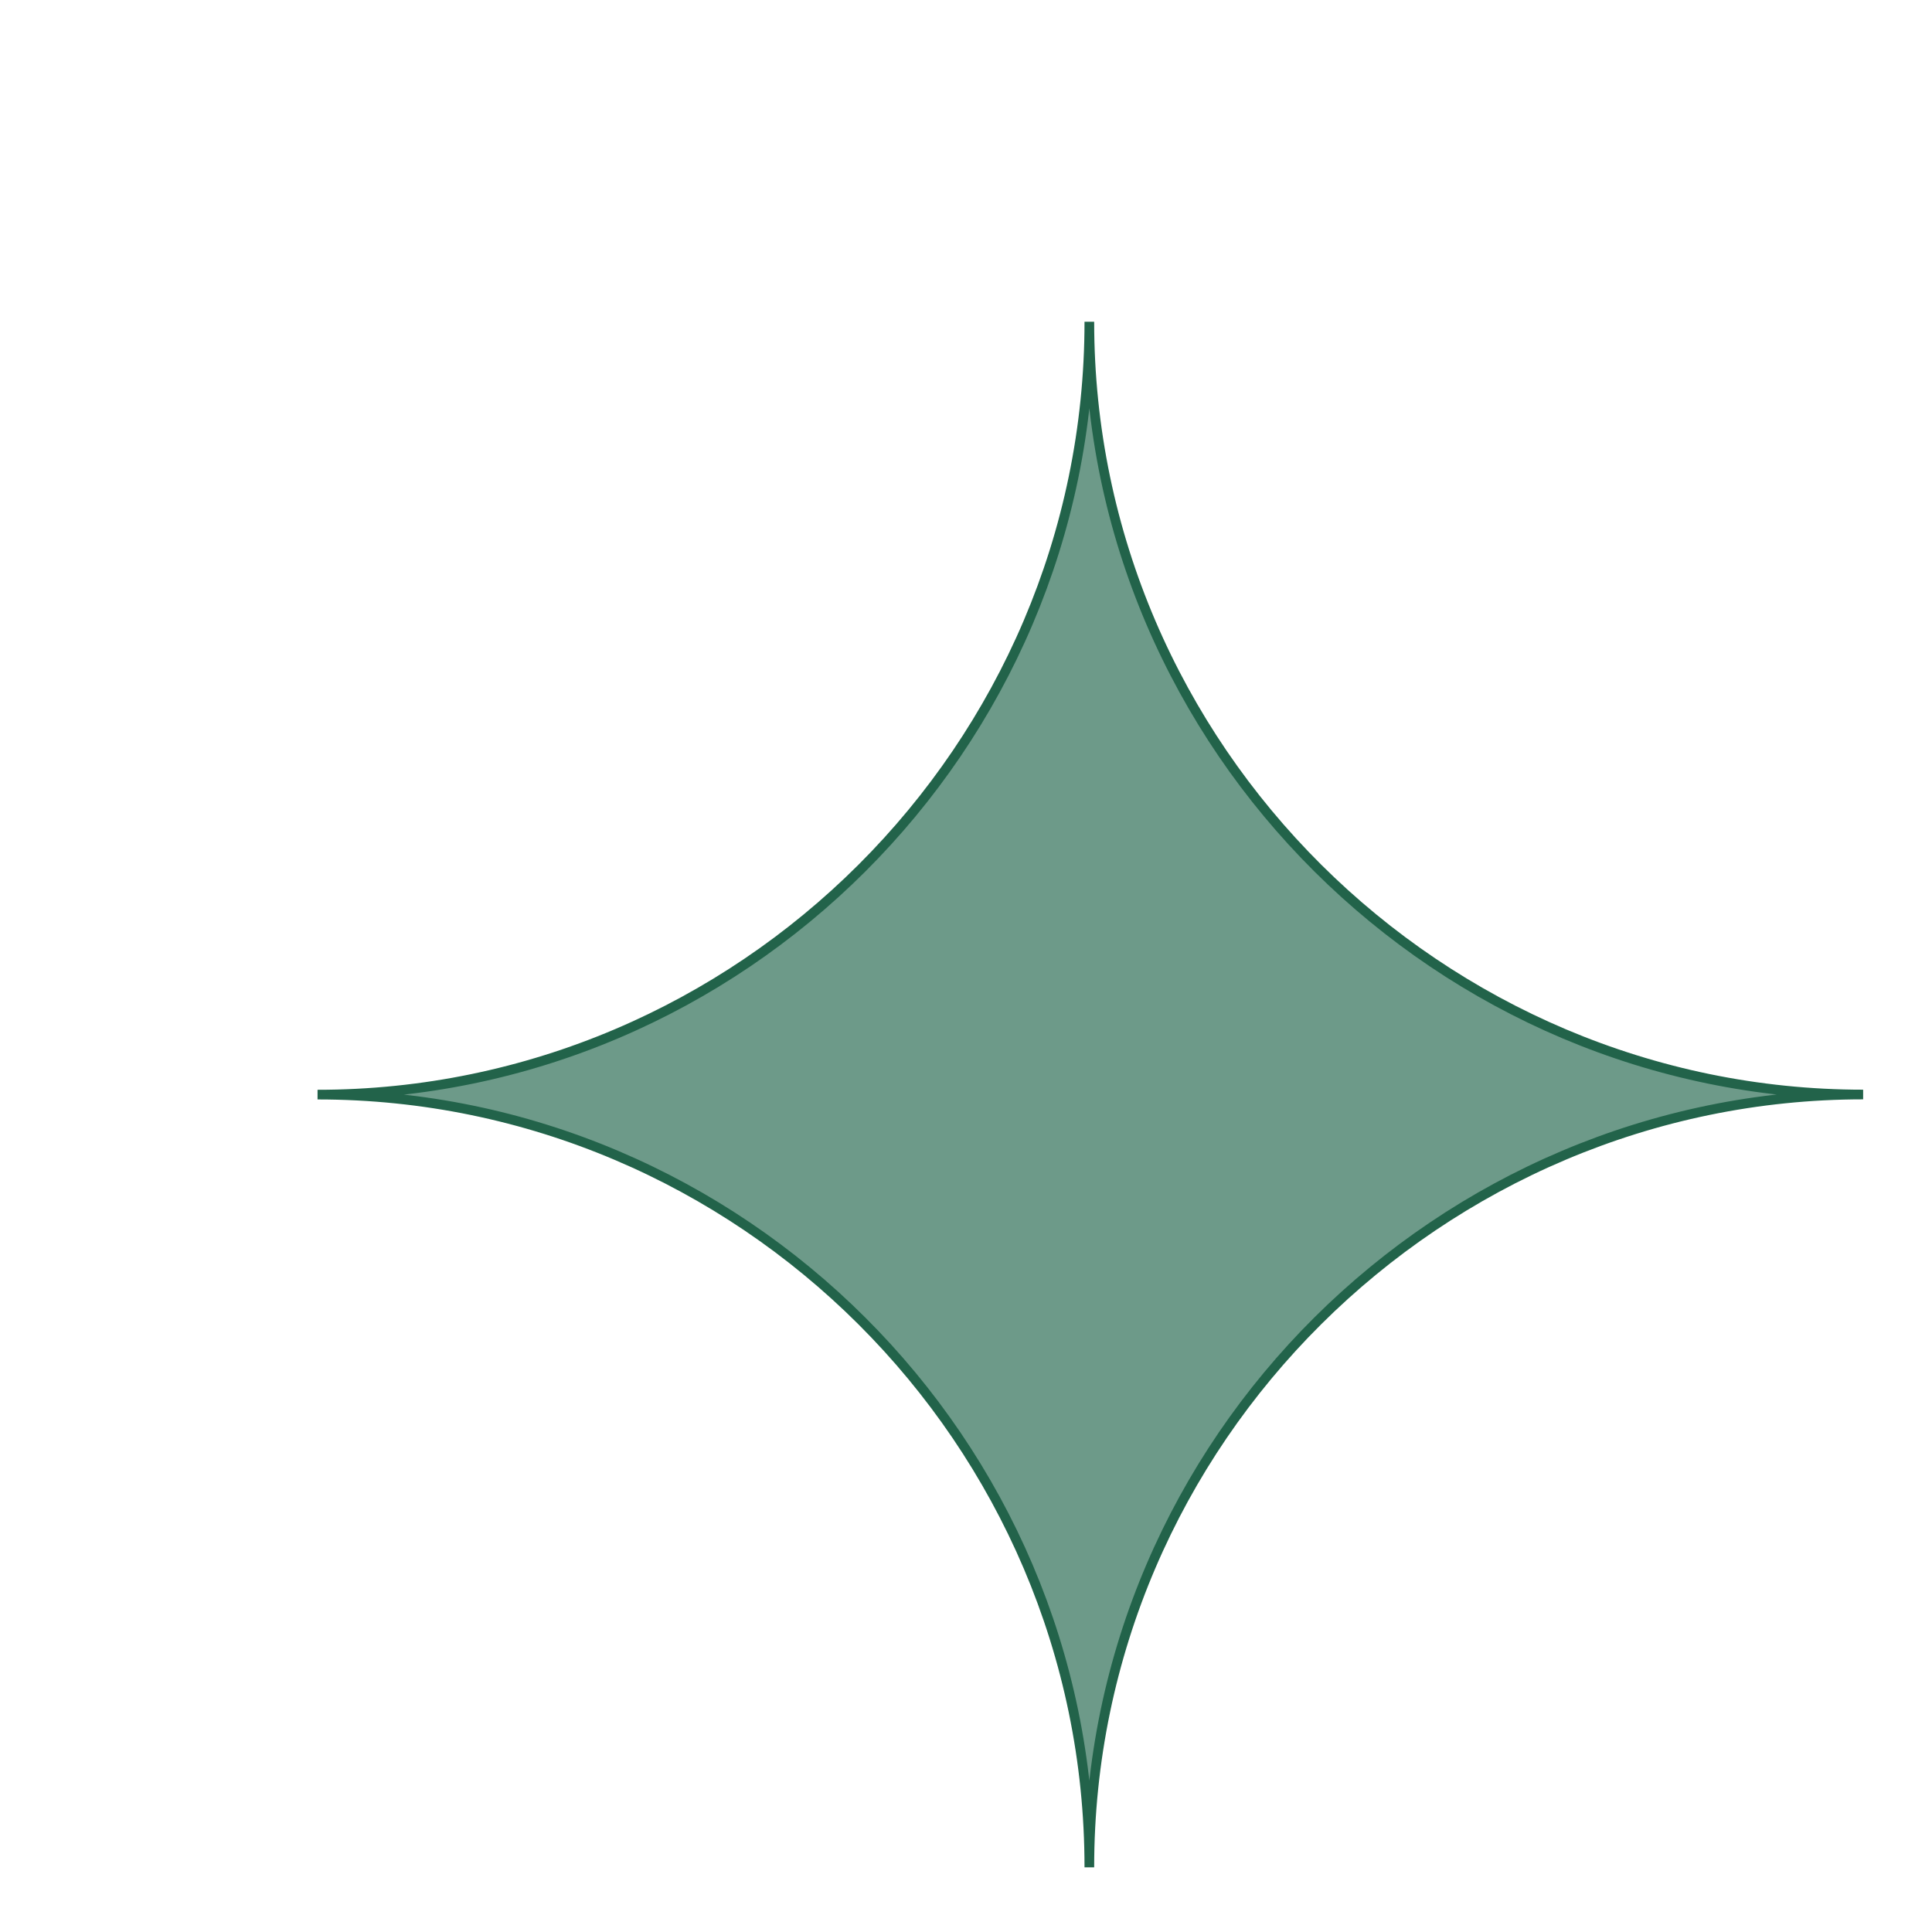 <?xml version="1.0" encoding="UTF-8"?> <svg xmlns="http://www.w3.org/2000/svg" viewBox="0 0 100.00 100.00" data-guides="{&quot;vertical&quot;:[],&quot;horizontal&quot;:[]}"><defs></defs><path fill="#6d9a89" stroke="#22634a" fill-opacity="1" stroke-width="0.5" stroke-opacity="1" alignment-baseline="" baseline-shift="" color="rgb(51, 51, 51)" fill-rule="evenodd" id="tSvg10283499bf1" title="Path 1" d="M56.384 96.652C56.384 74.563 74.561 56.652 96.436 56.652C74.573 56.652 56.384 38.737 56.384 16.652C56.384 38.737 38.3 56.657 16.436 56.657C38.302 56.657 56.384 74.563 56.384 96.652Z"></path></svg> 
